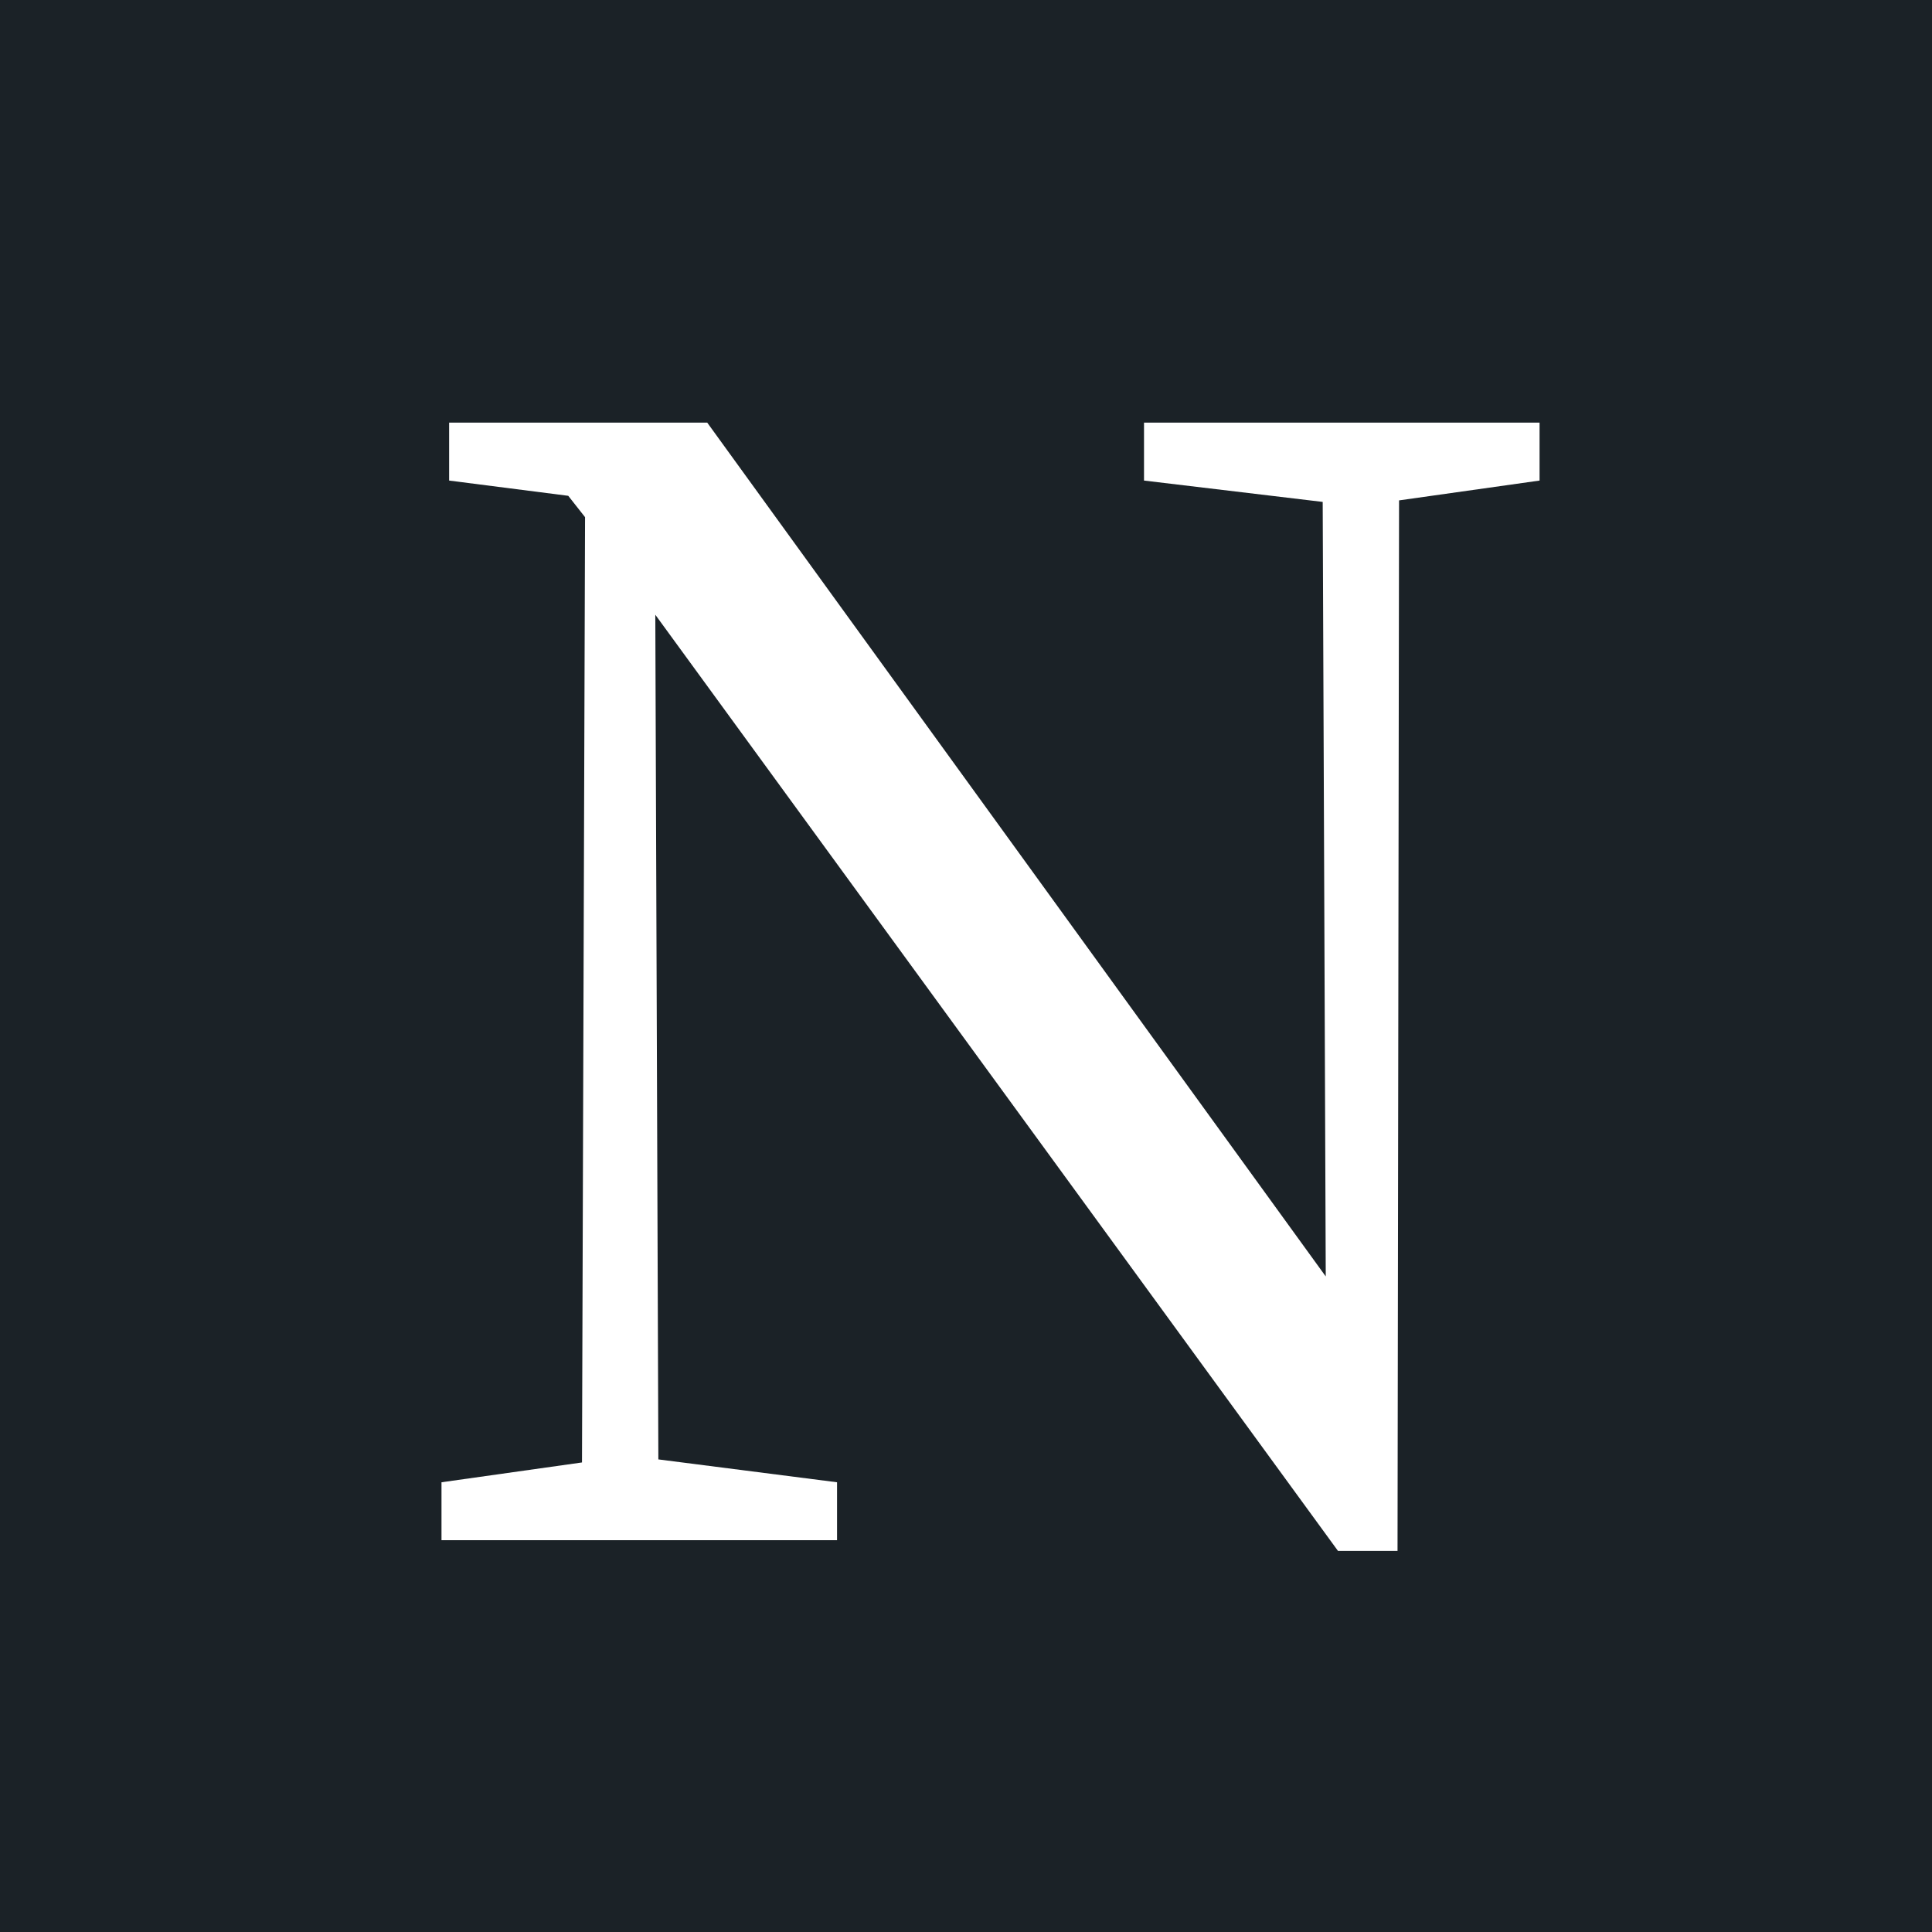 <svg width="512" height="512" viewBox="0 0 512 512" fill="none" xmlns="http://www.w3.org/2000/svg">
<rect width="512" height="512" fill="#1B2227"/>
<path d="M408 112V127.354L370.765 132.607L370.36 411H354.576L173.662 162.911L174.471 386.757L221.825 392.818V408.172H117V392.818L154.235 387.565L155.045 137.051L150.592 131.395L119.024 127.354V112H187.423L351.338 338.27L350.529 133.011L303.175 127.354V112H408Z" fill="white"/>
</svg>
